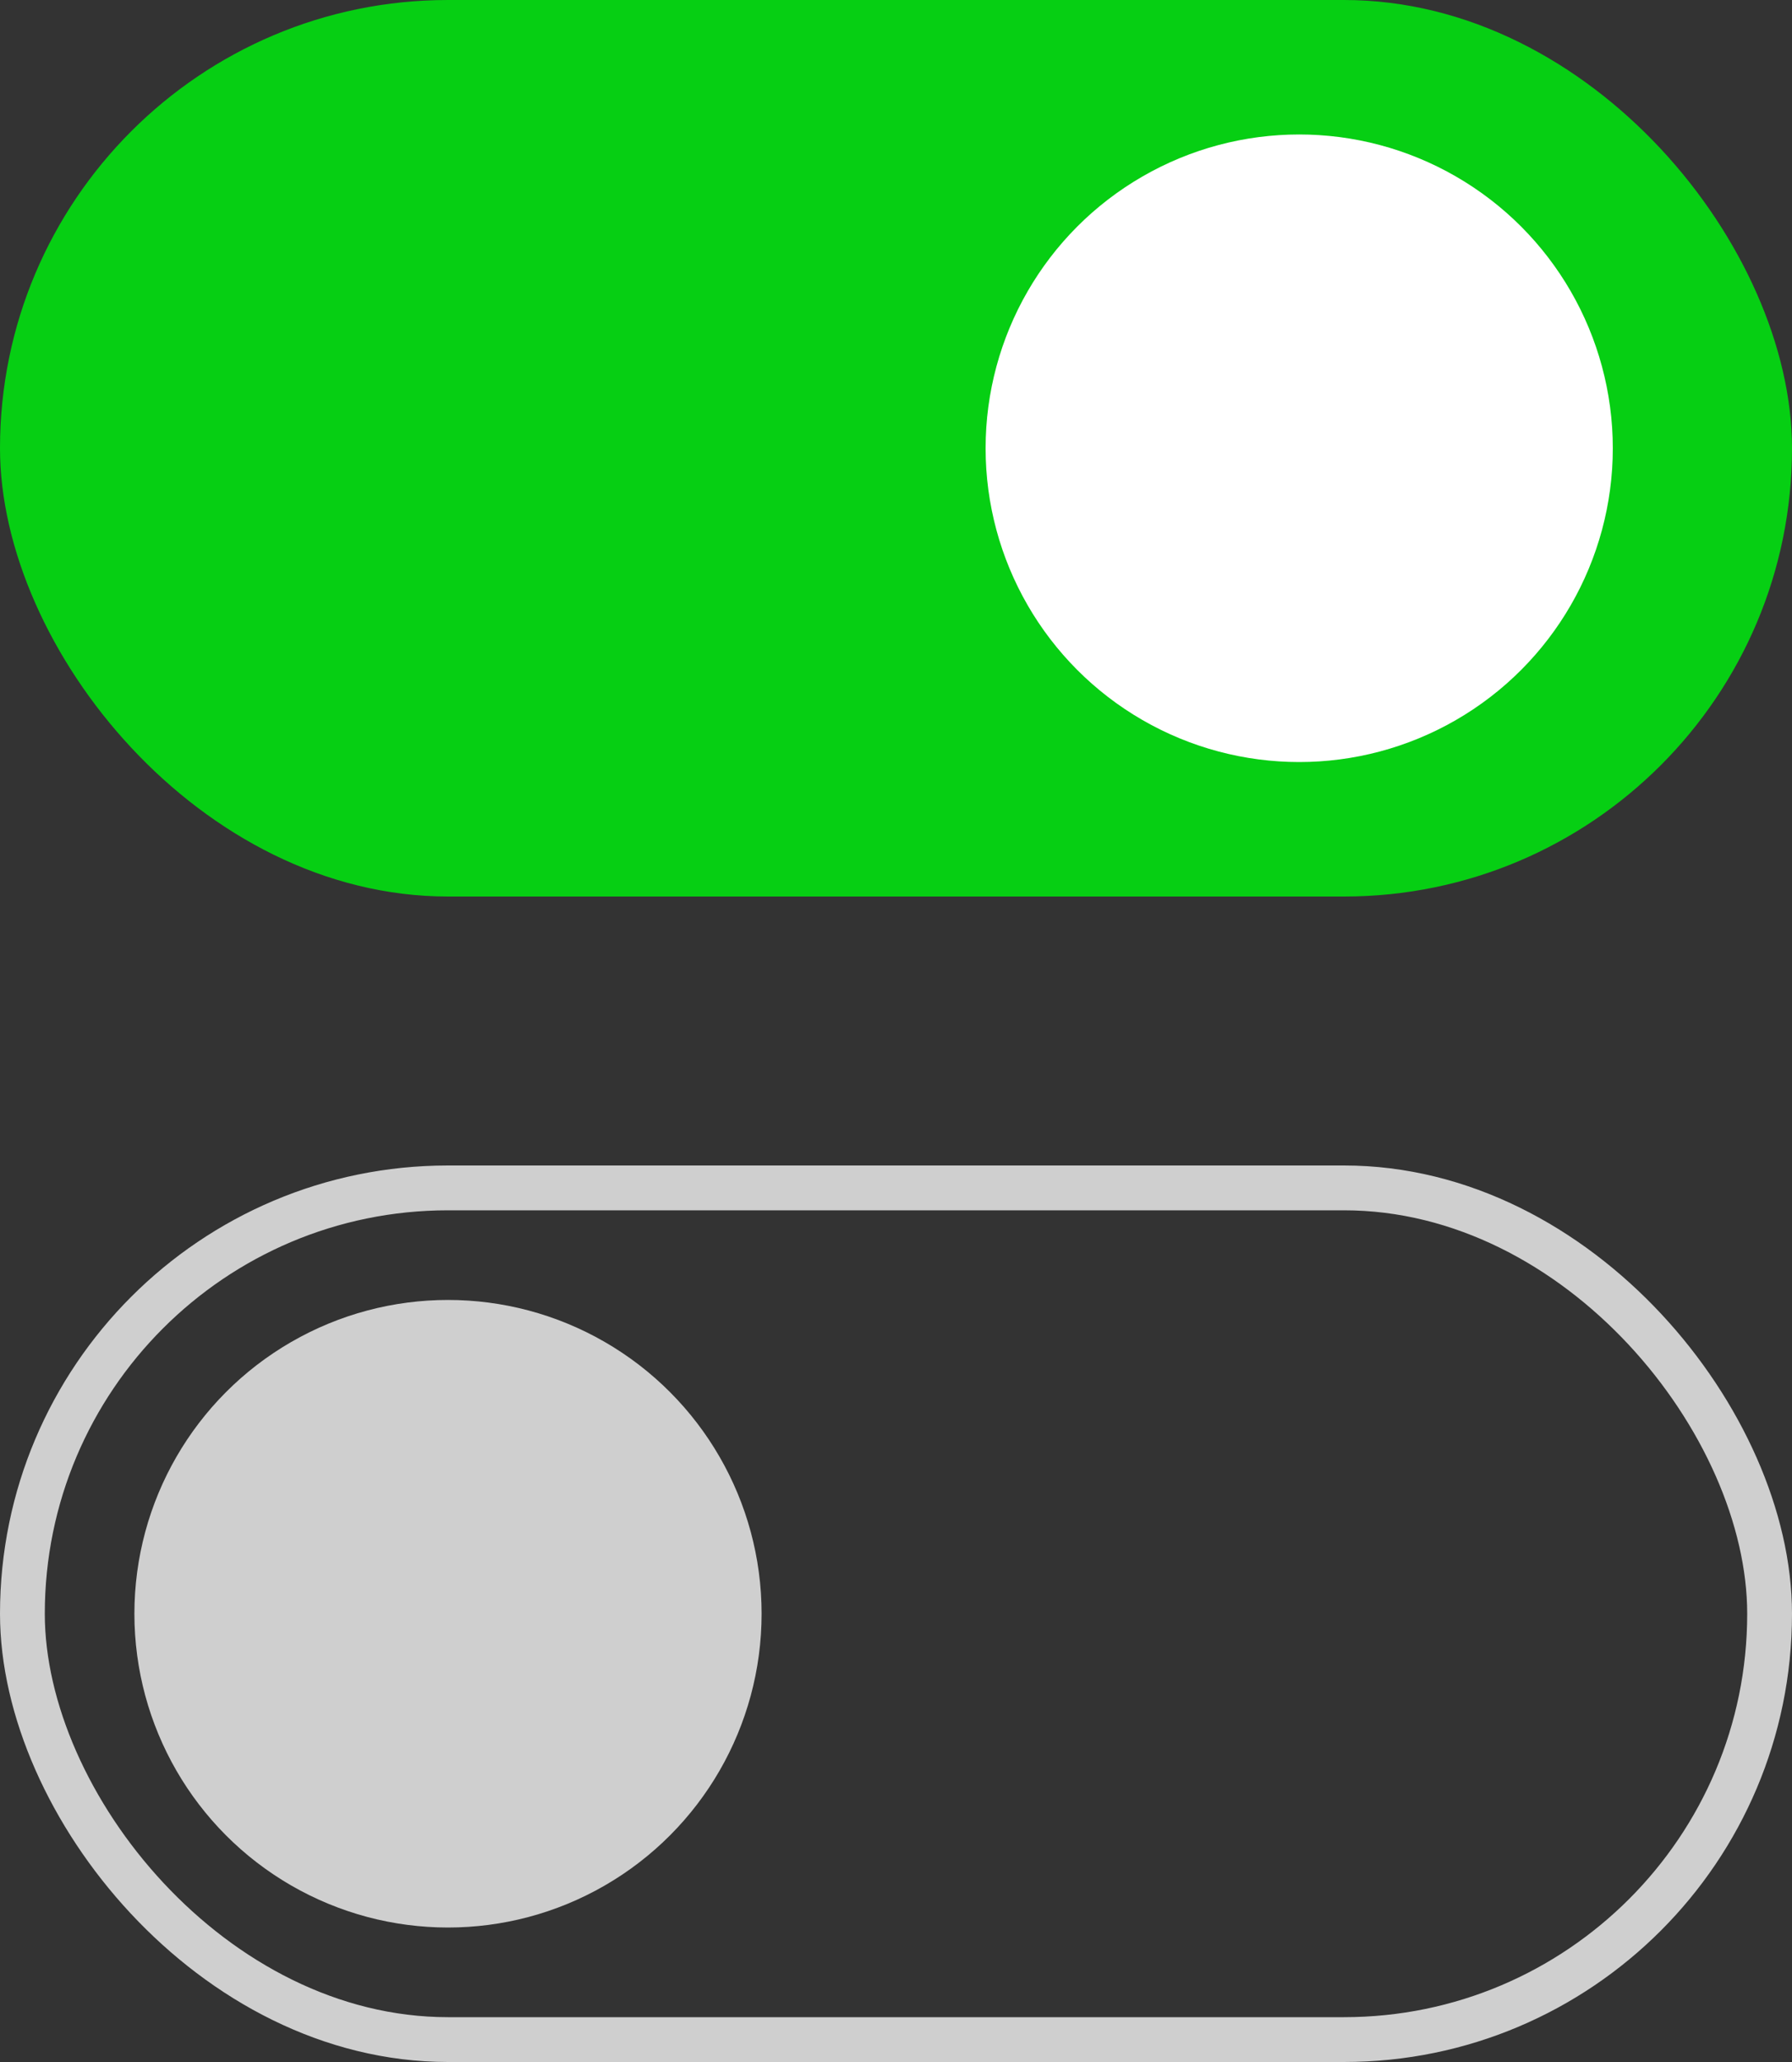 <svg width="80" height="92" viewBox="0 0 80 92" fill="none" xmlns="http://www.w3.org/2000/svg">
<rect x="0" y="0" width="80" height="92" fill="#333333" stroke="none"/>
<rect width="80" height="40" rx="20" fill="#06CF13"/>
<circle cx="58" cy="20" r="14" fill="white"/>
<rect x="1" y="53" width="78" height="38" rx="19" stroke="#CFCFCF" stroke-width="2"/>
<circle cx="20" cy="72" r="14" fill="#CFCFCF"/>
</svg>
